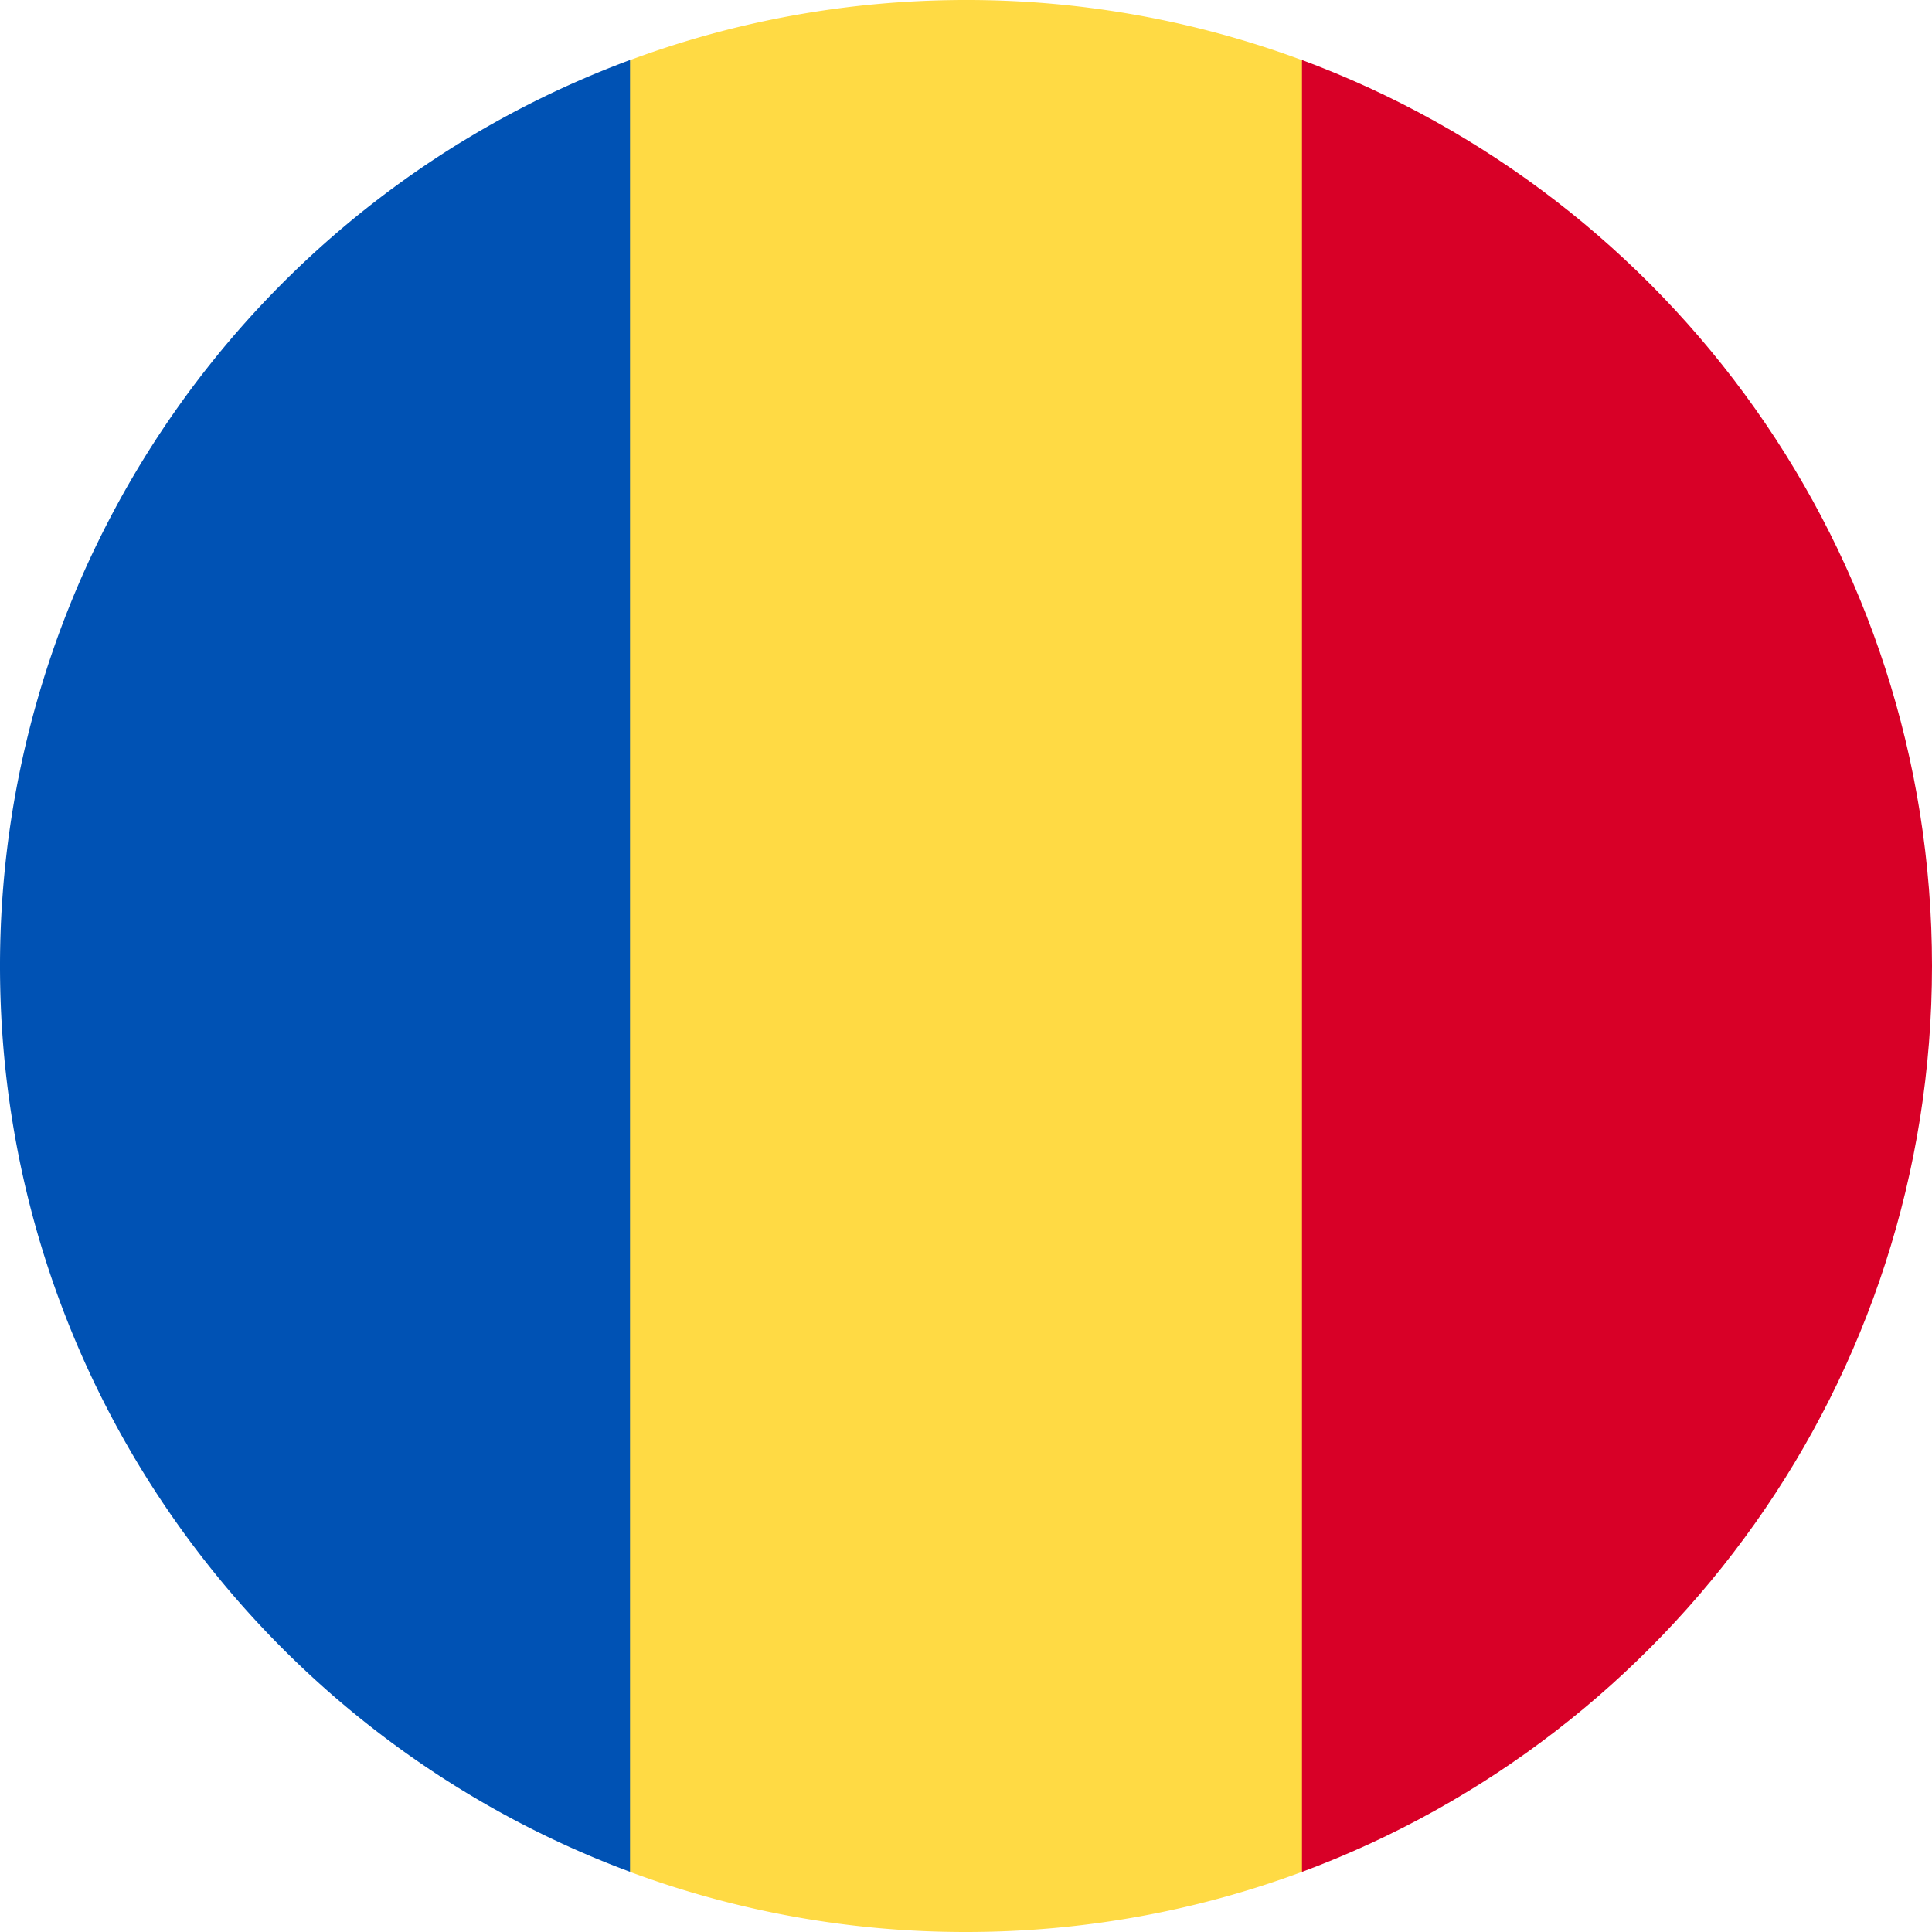 <svg width="20" height="20" fill="none" xmlns="http://www.w3.org/2000/svg"><path d="M13.478.622A9.98 9.98 0 0010 0C8.777 0 7.605.22 6.522.622L5.652 10l.87 9.378A9.977 9.977 0 0010 20c1.223 0 2.395-.22 3.478-.622l.87-9.378-.87-9.378z" fill="#FFDA44"/><path d="M20 10c0-4.3-2.714-7.966-6.522-9.379v18.757C17.286 17.964 20 14.299 20 9.999z" fill="#D80027"/><path d="M0 10c0 4.299 2.714 7.964 6.522 9.377V.621A10.003 10.003 0 000 10z" fill="#0052B4"/></svg>